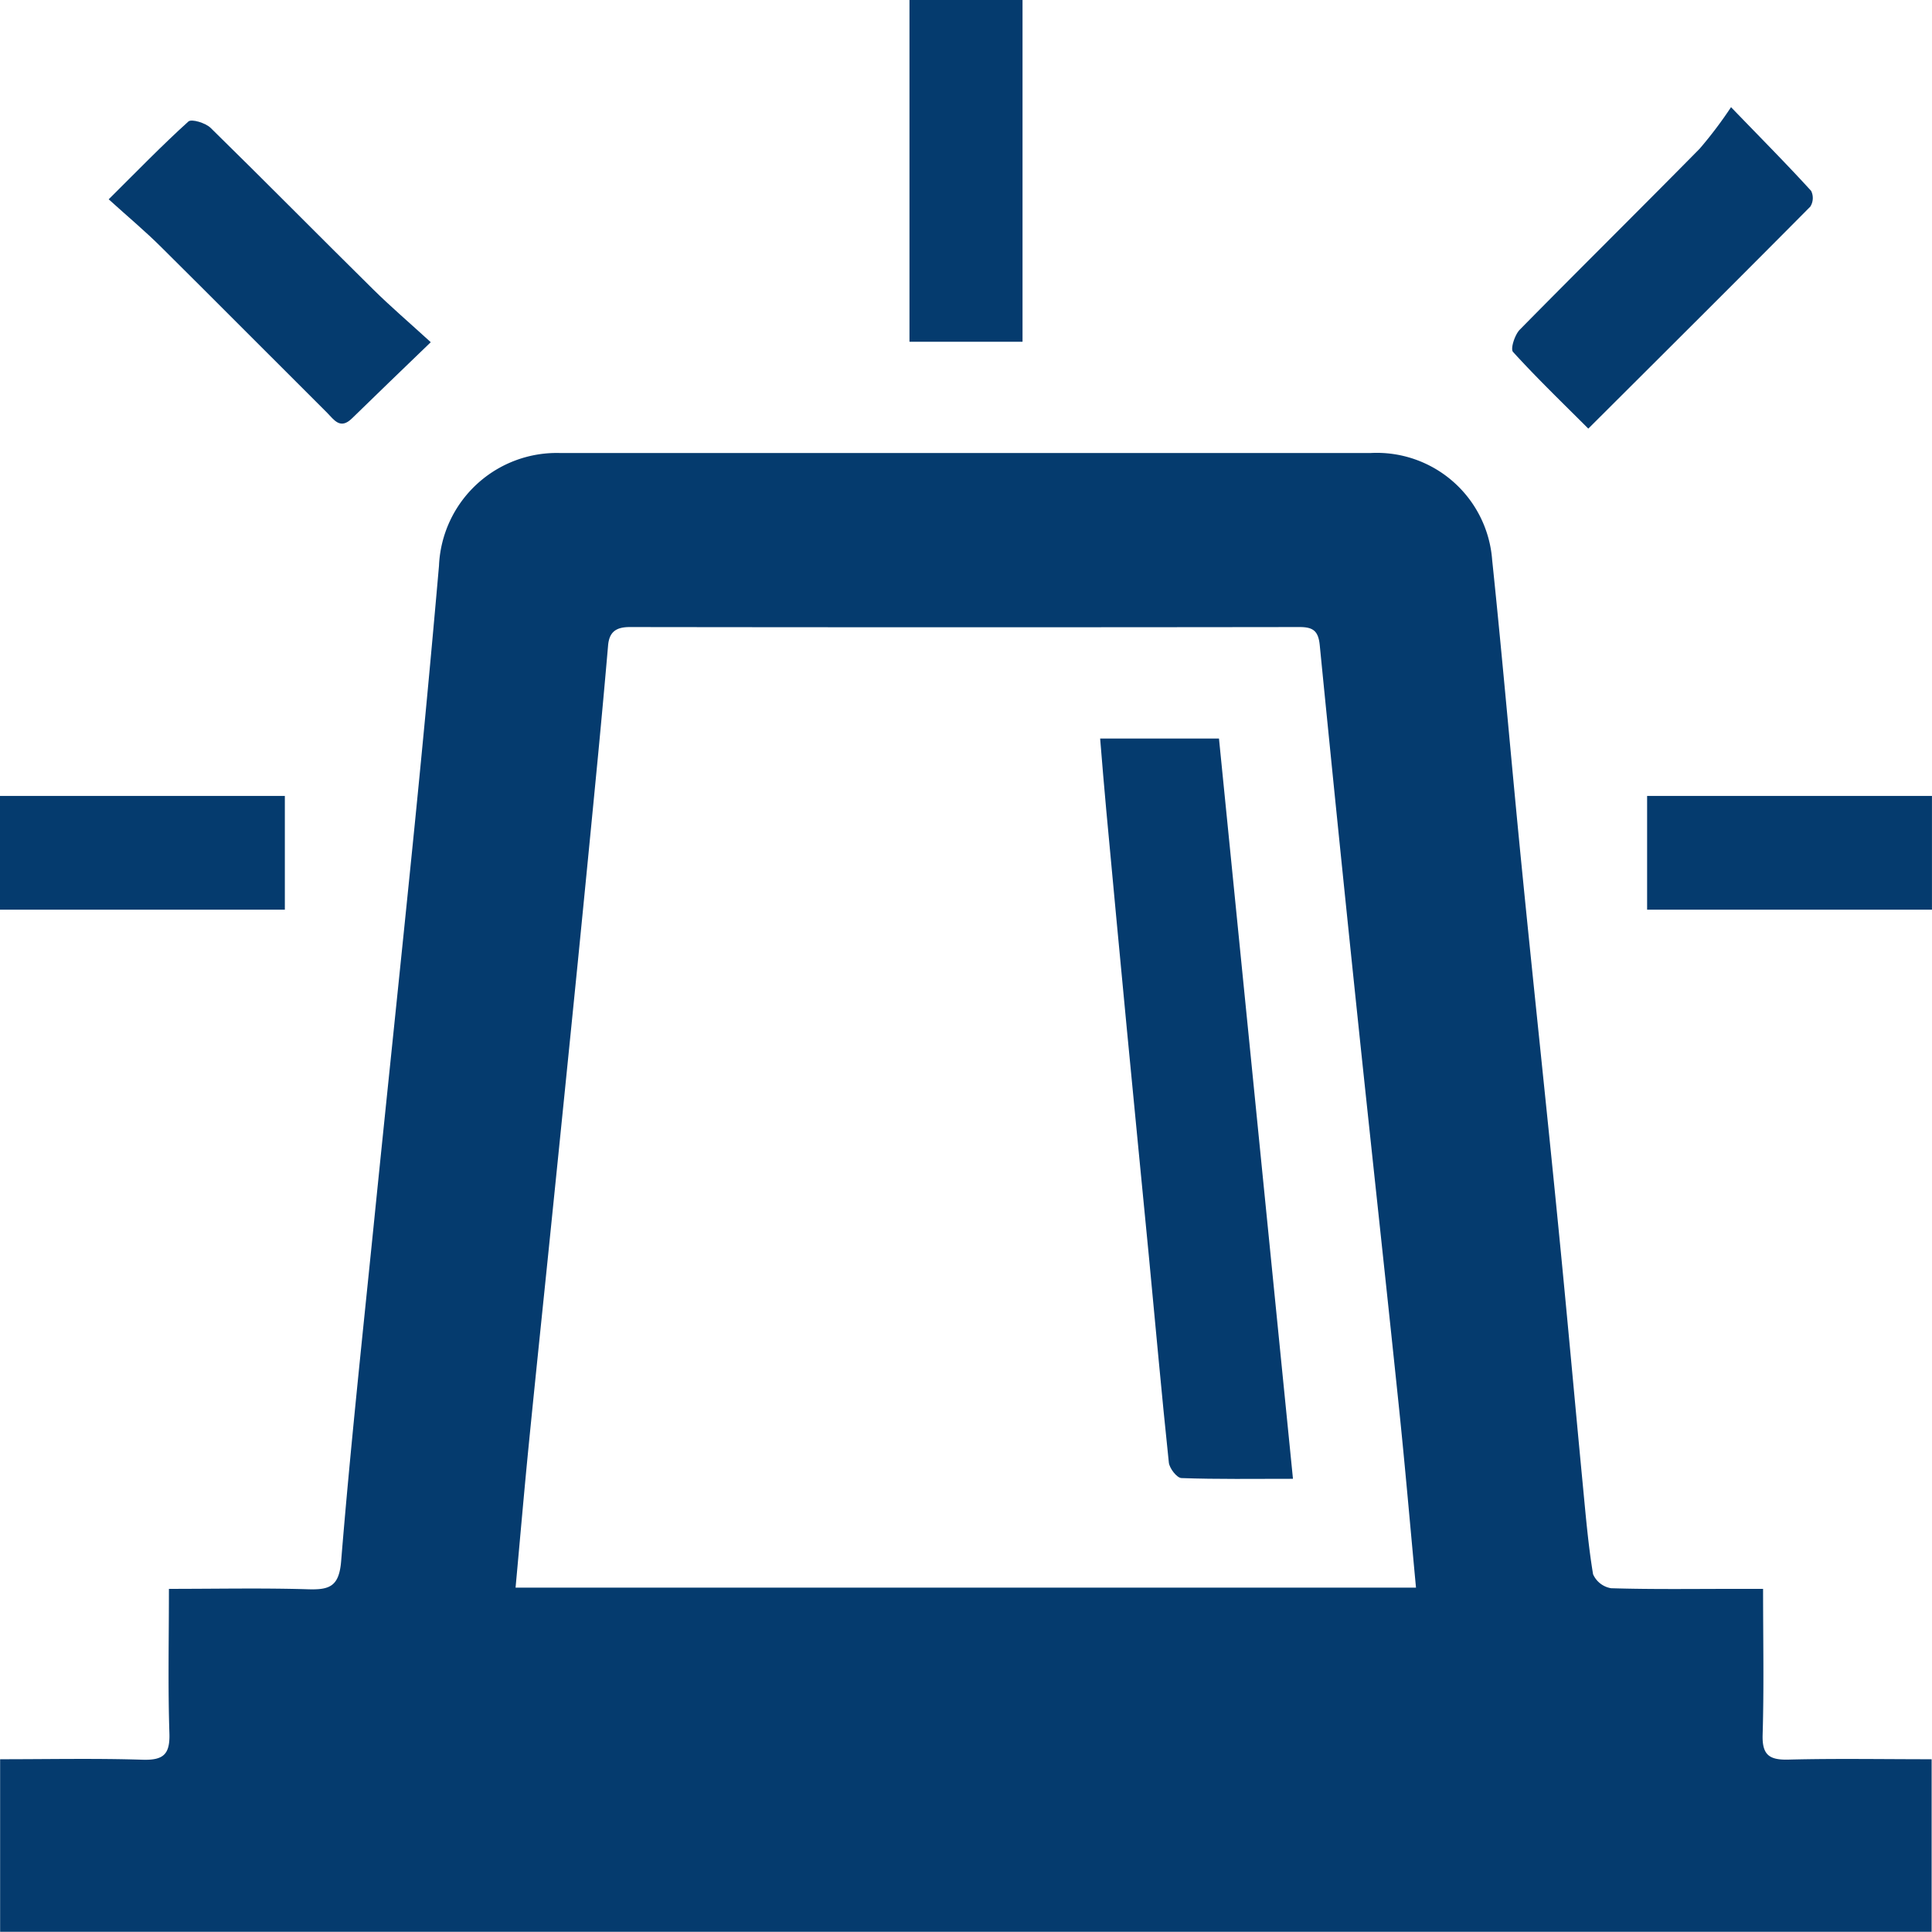 <svg xmlns="http://www.w3.org/2000/svg" width="47.865" height="47.857" viewBox="0 0 47.865 47.857">
  <g id="Group_2402" data-name="Group 2402" transform="translate(-2447.54 -596.044)">
    <path id="Path_10504" data-name="Path 10504" d="M49.033,159.6c0,1.271.024,2.443-.011,3.612-.015.5.161.63.637.618,1.168-.03,2.338-.009,3.55-.009v4.275H5.356v-4.275c1.2,0,2.366-.025,3.531.012.513.015.68-.13.663-.655-.038-1.166-.012-2.334-.012-3.578,1.191,0,2.318-.024,3.444.01.531.016.772-.063.823-.7.223-2.738.517-5.47.794-8.2.339-3.354.694-6.706,1.03-10.06q.32-3.2.6-6.4a2.919,2.919,0,0,1,3.019-2.79q10.025,0,20.05,0a2.867,2.867,0,0,1,3.023,2.649c.266,2.539.481,5.083.734,7.623.292,2.947.61,5.891.9,8.838.216,2.172.41,4.346.618,6.519.069.717.13,1.437.248,2.148a.593.593,0,0,0,.446.347c1.015.031,2.032.016,3.048.016h.713m-8.594-.031c-.144-1.534-.272-3.025-.427-4.514-.334-3.216-.687-6.43-1.023-9.645q-.48-4.591-.934-9.185c-.035-.363-.169-.455-.507-.454q-8.293.011-16.586,0c-.34,0-.51.119-.539.456q-.116,1.339-.244,2.677-.25,2.589-.507,5.177-.329,3.285-.665,6.569c-.181,1.783-.369,3.565-.546,5.348-.117,1.177-.218,2.356-.33,3.571Z" transform="translate(2442.187 475.808)" fill="#053b6e"/>
    <rect id="Rectangle_815" data-name="Rectangle 815" width="2.801" height="8.467" transform="translate(2470.072 596.044)" fill="#053b6e"/>
    <path id="Path_10505" data-name="Path 10505" d="M18.221,121.974c-.745.719-1.351,1.3-1.947,1.883-.294.29-.449.029-.619-.141-1.369-1.363-2.73-2.735-4.1-4.094-.4-.4-.833-.76-1.309-1.192.721-.716,1.328-1.343,1.975-1.928.078-.07.425.036.551.159,1.352,1.324,2.681,2.673,4.026,4,.428.423.886.815,1.426,1.308" transform="translate(2439.987 482.552)" fill="#053b6e"/>
    <path id="Path_10506" data-name="Path 10506" d="M78.925,115.873c.783.811,1.4,1.432,1.986,2.076a.4.4,0,0,1-.021.389c-1.812,1.827-3.636,3.641-5.5,5.5-.648-.648-1.278-1.255-1.865-1.9-.069-.076.043-.424.167-.551,1.477-1.5,2.978-2.983,4.457-4.484a10.4,10.4,0,0,0,.78-1.033" transform="translate(2411.5 482.825)" fill="#053b6e"/>
    <rect id="Rectangle_816" data-name="Rectangle 816" width="7.057" height="2.818" transform="translate(2447.54 615.763)" fill="#053b6e"/>
    <rect id="Rectangle_817" data-name="Rectangle 817" width="7.057" height="2.818" transform="translate(2488.347 615.763)" fill="#053b6e"/>
    <path id="Path_10507" data-name="Path 10507" d="M59.714,162.671c-.978,0-1.87.014-2.76-.018-.114,0-.3-.24-.315-.384-.18-1.7-.331-3.41-.495-5.114-.179-1.86-.364-3.719-.541-5.579q-.261-2.732-.514-5.465c-.054-.578-.1-1.155-.152-1.78h2.944c.607,6.072,1.214,12.144,1.833,18.339" transform="translate(2419.859 470.01)" fill="#053b6e"/>
  </g>
</svg>
